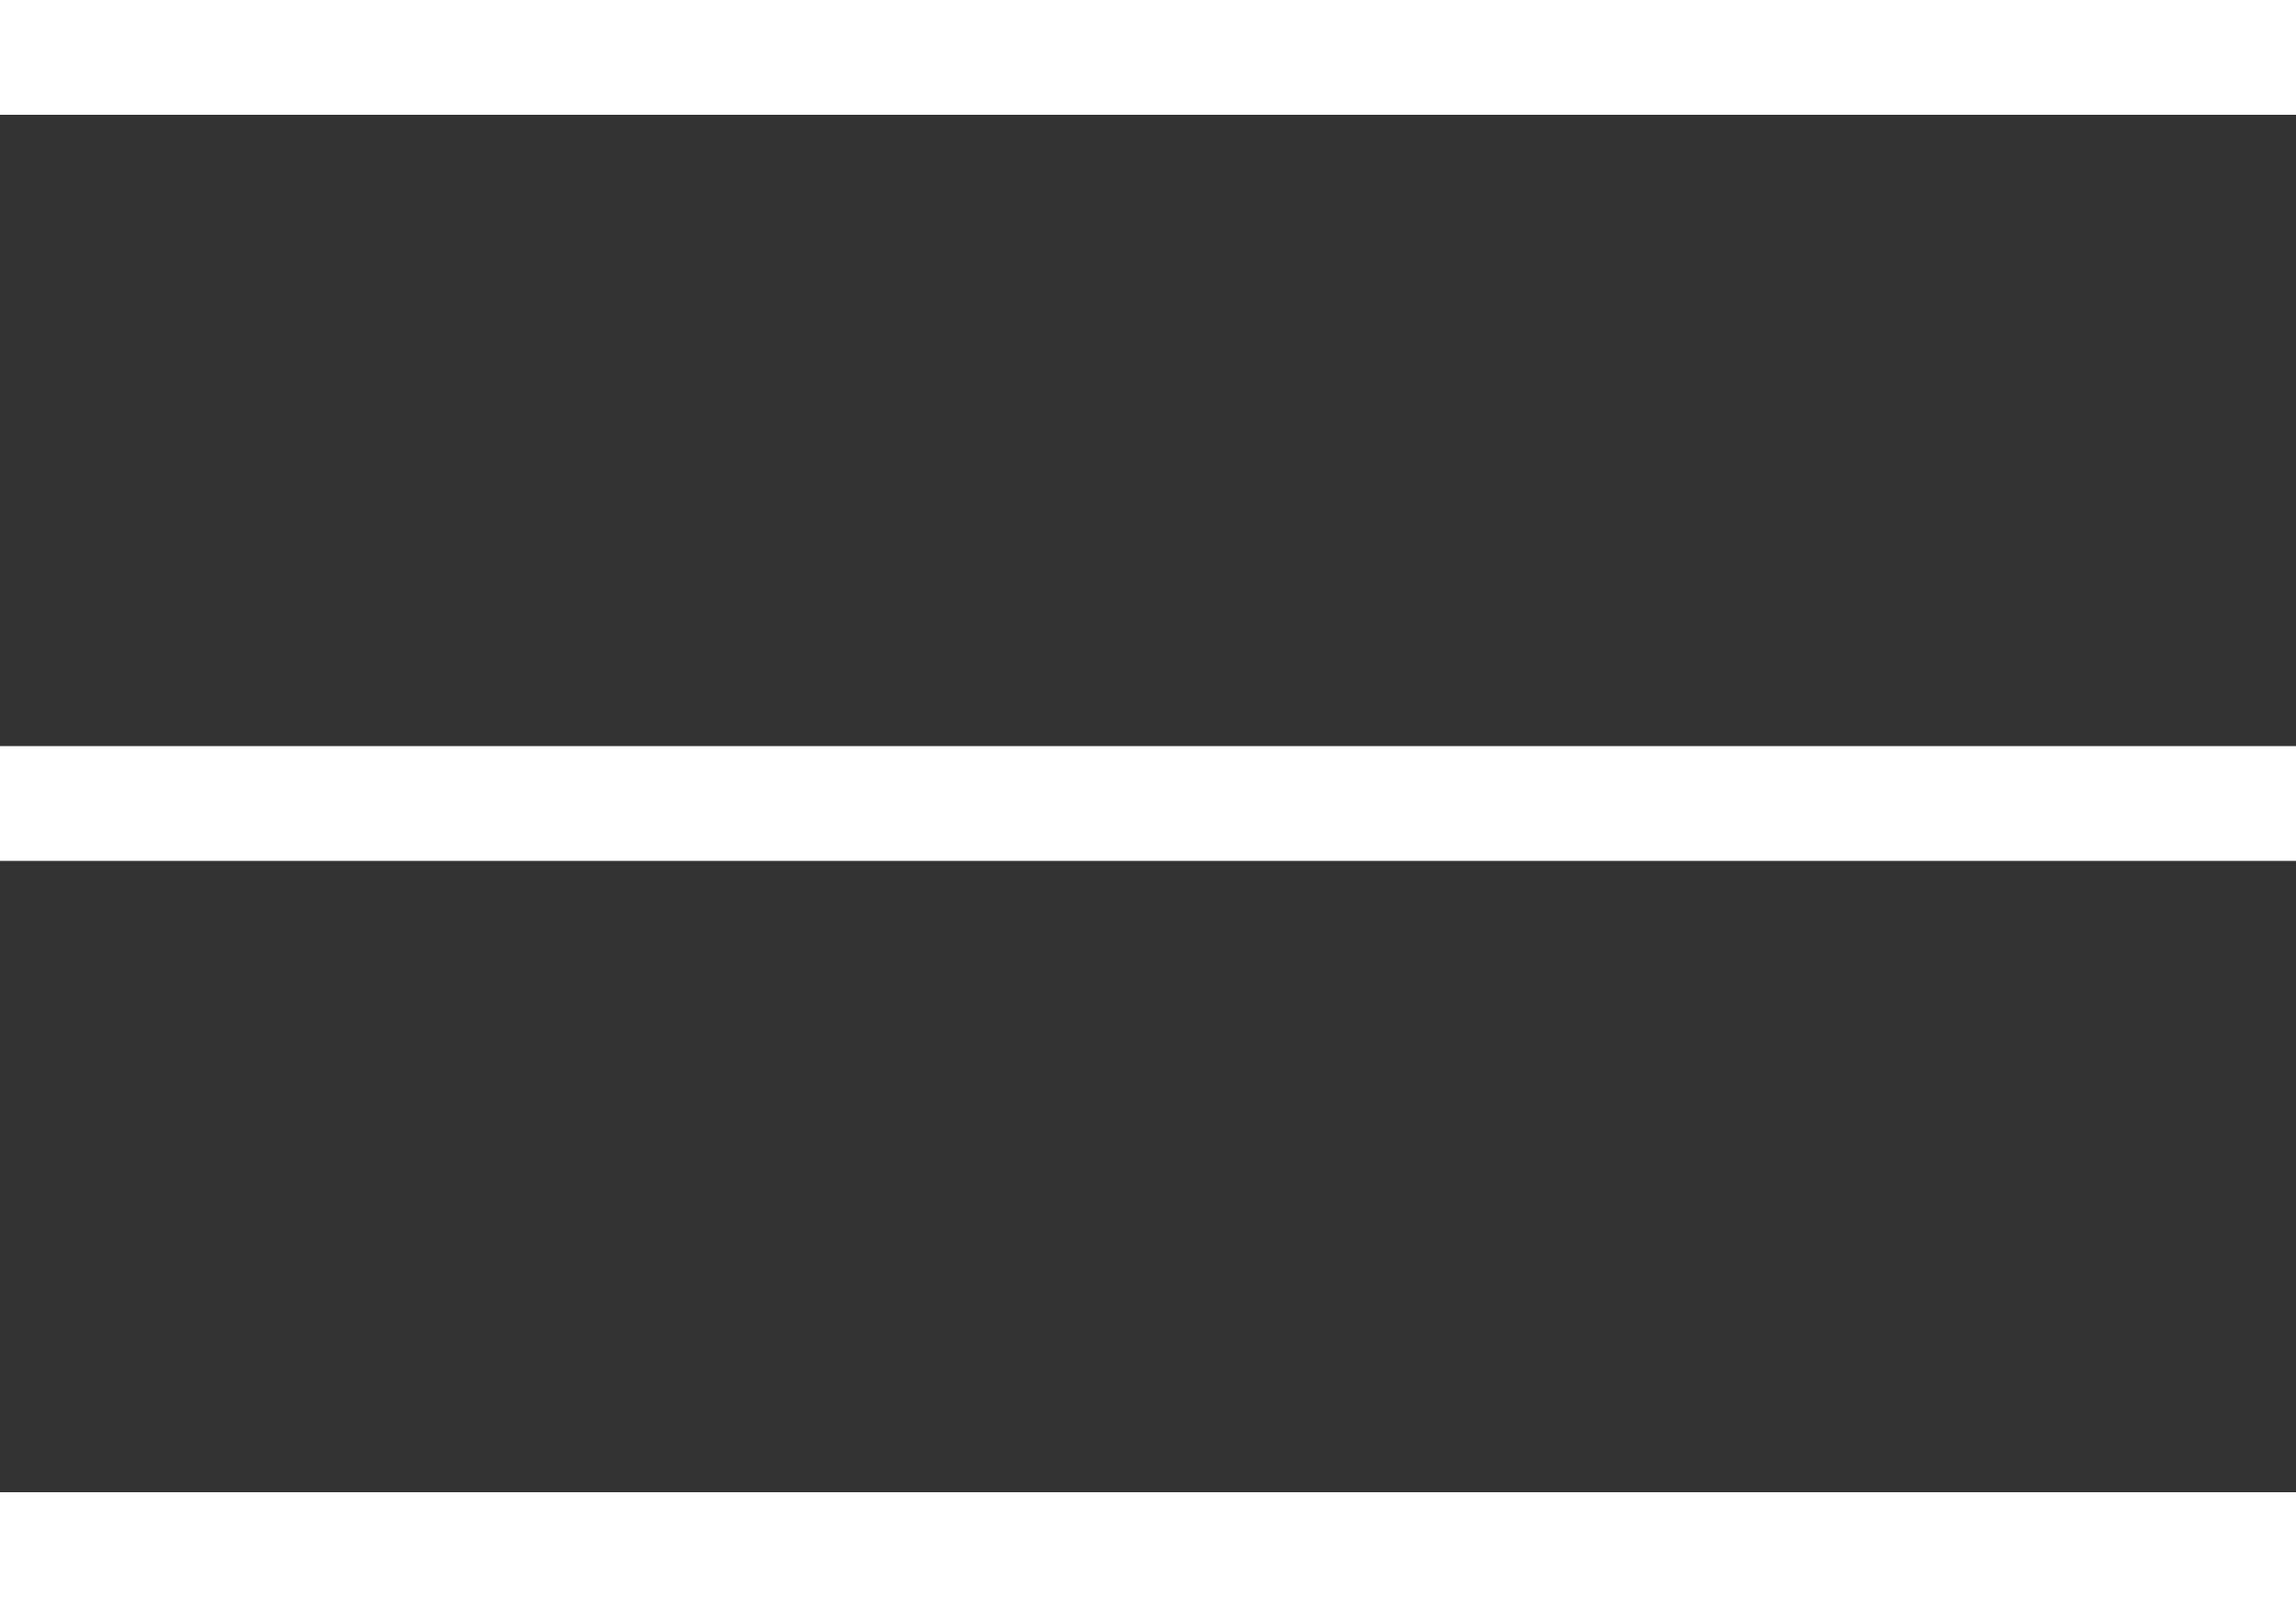 <svg xmlns="http://www.w3.org/2000/svg" width="40" height="28" viewBox="0 0 40 28">
  <rect x="0" y="0" width="40" height="28" fill="#333333" stroke="none"/>
  <defs>
    <style>
      .cls-1 {
        fill: #fff;
        fill-rule: evenodd;
      }
    </style>
  </defs>
  <path id="長方形_529" data-name="長方形 529" class="cls-1" d="M660,84h40v2H660V84Zm0-13h40v2H660V71Zm0-13h40v2H660V58Z" transform="translate(-660 -58)"/>
</svg>
